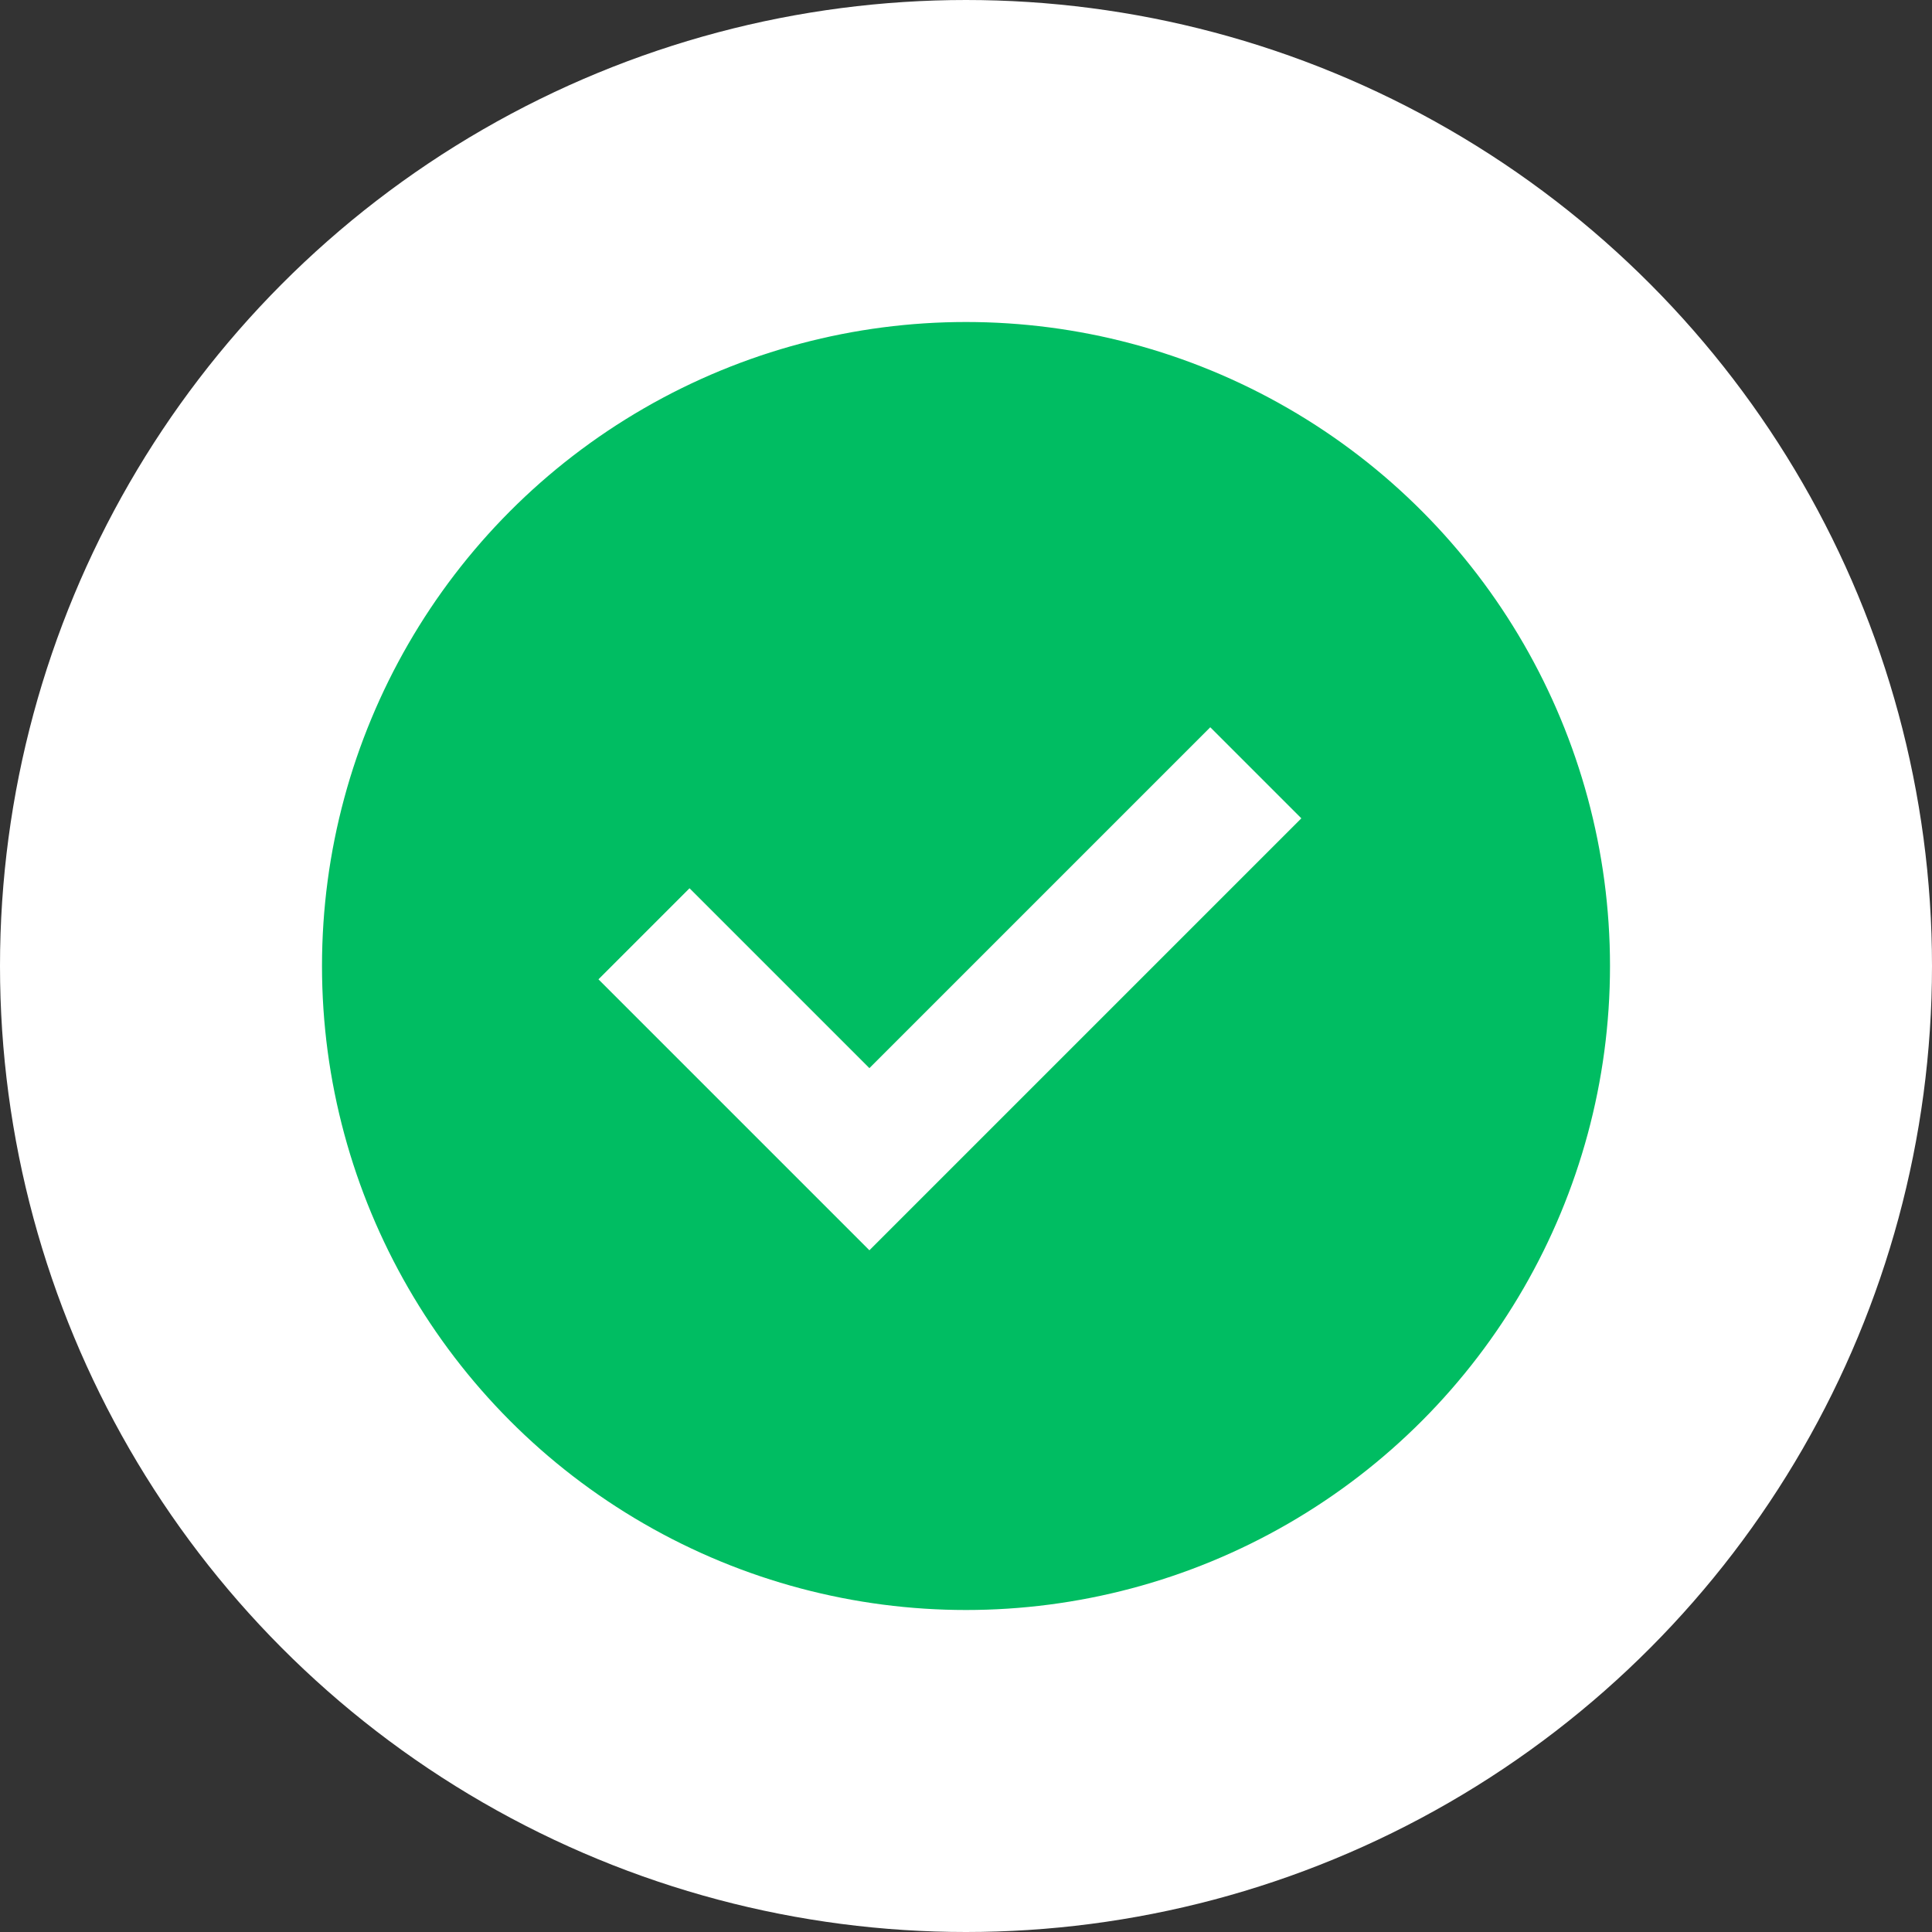 <?xml version="1.0" encoding="UTF-8"?> <svg xmlns="http://www.w3.org/2000/svg" width="30" height="30" viewBox="0 0 30 30" fill="none"><rect x="0" y="0" width="30" height="30" fill="#333333" stroke="none"/><circle cx="15" cy="15" r="12.5" fill="#00BD62" stroke="white" stroke-width="5"></circle><path d="M10 14.5L13.5 18L19.5 12" stroke="white" stroke-width="2"></path></svg> 